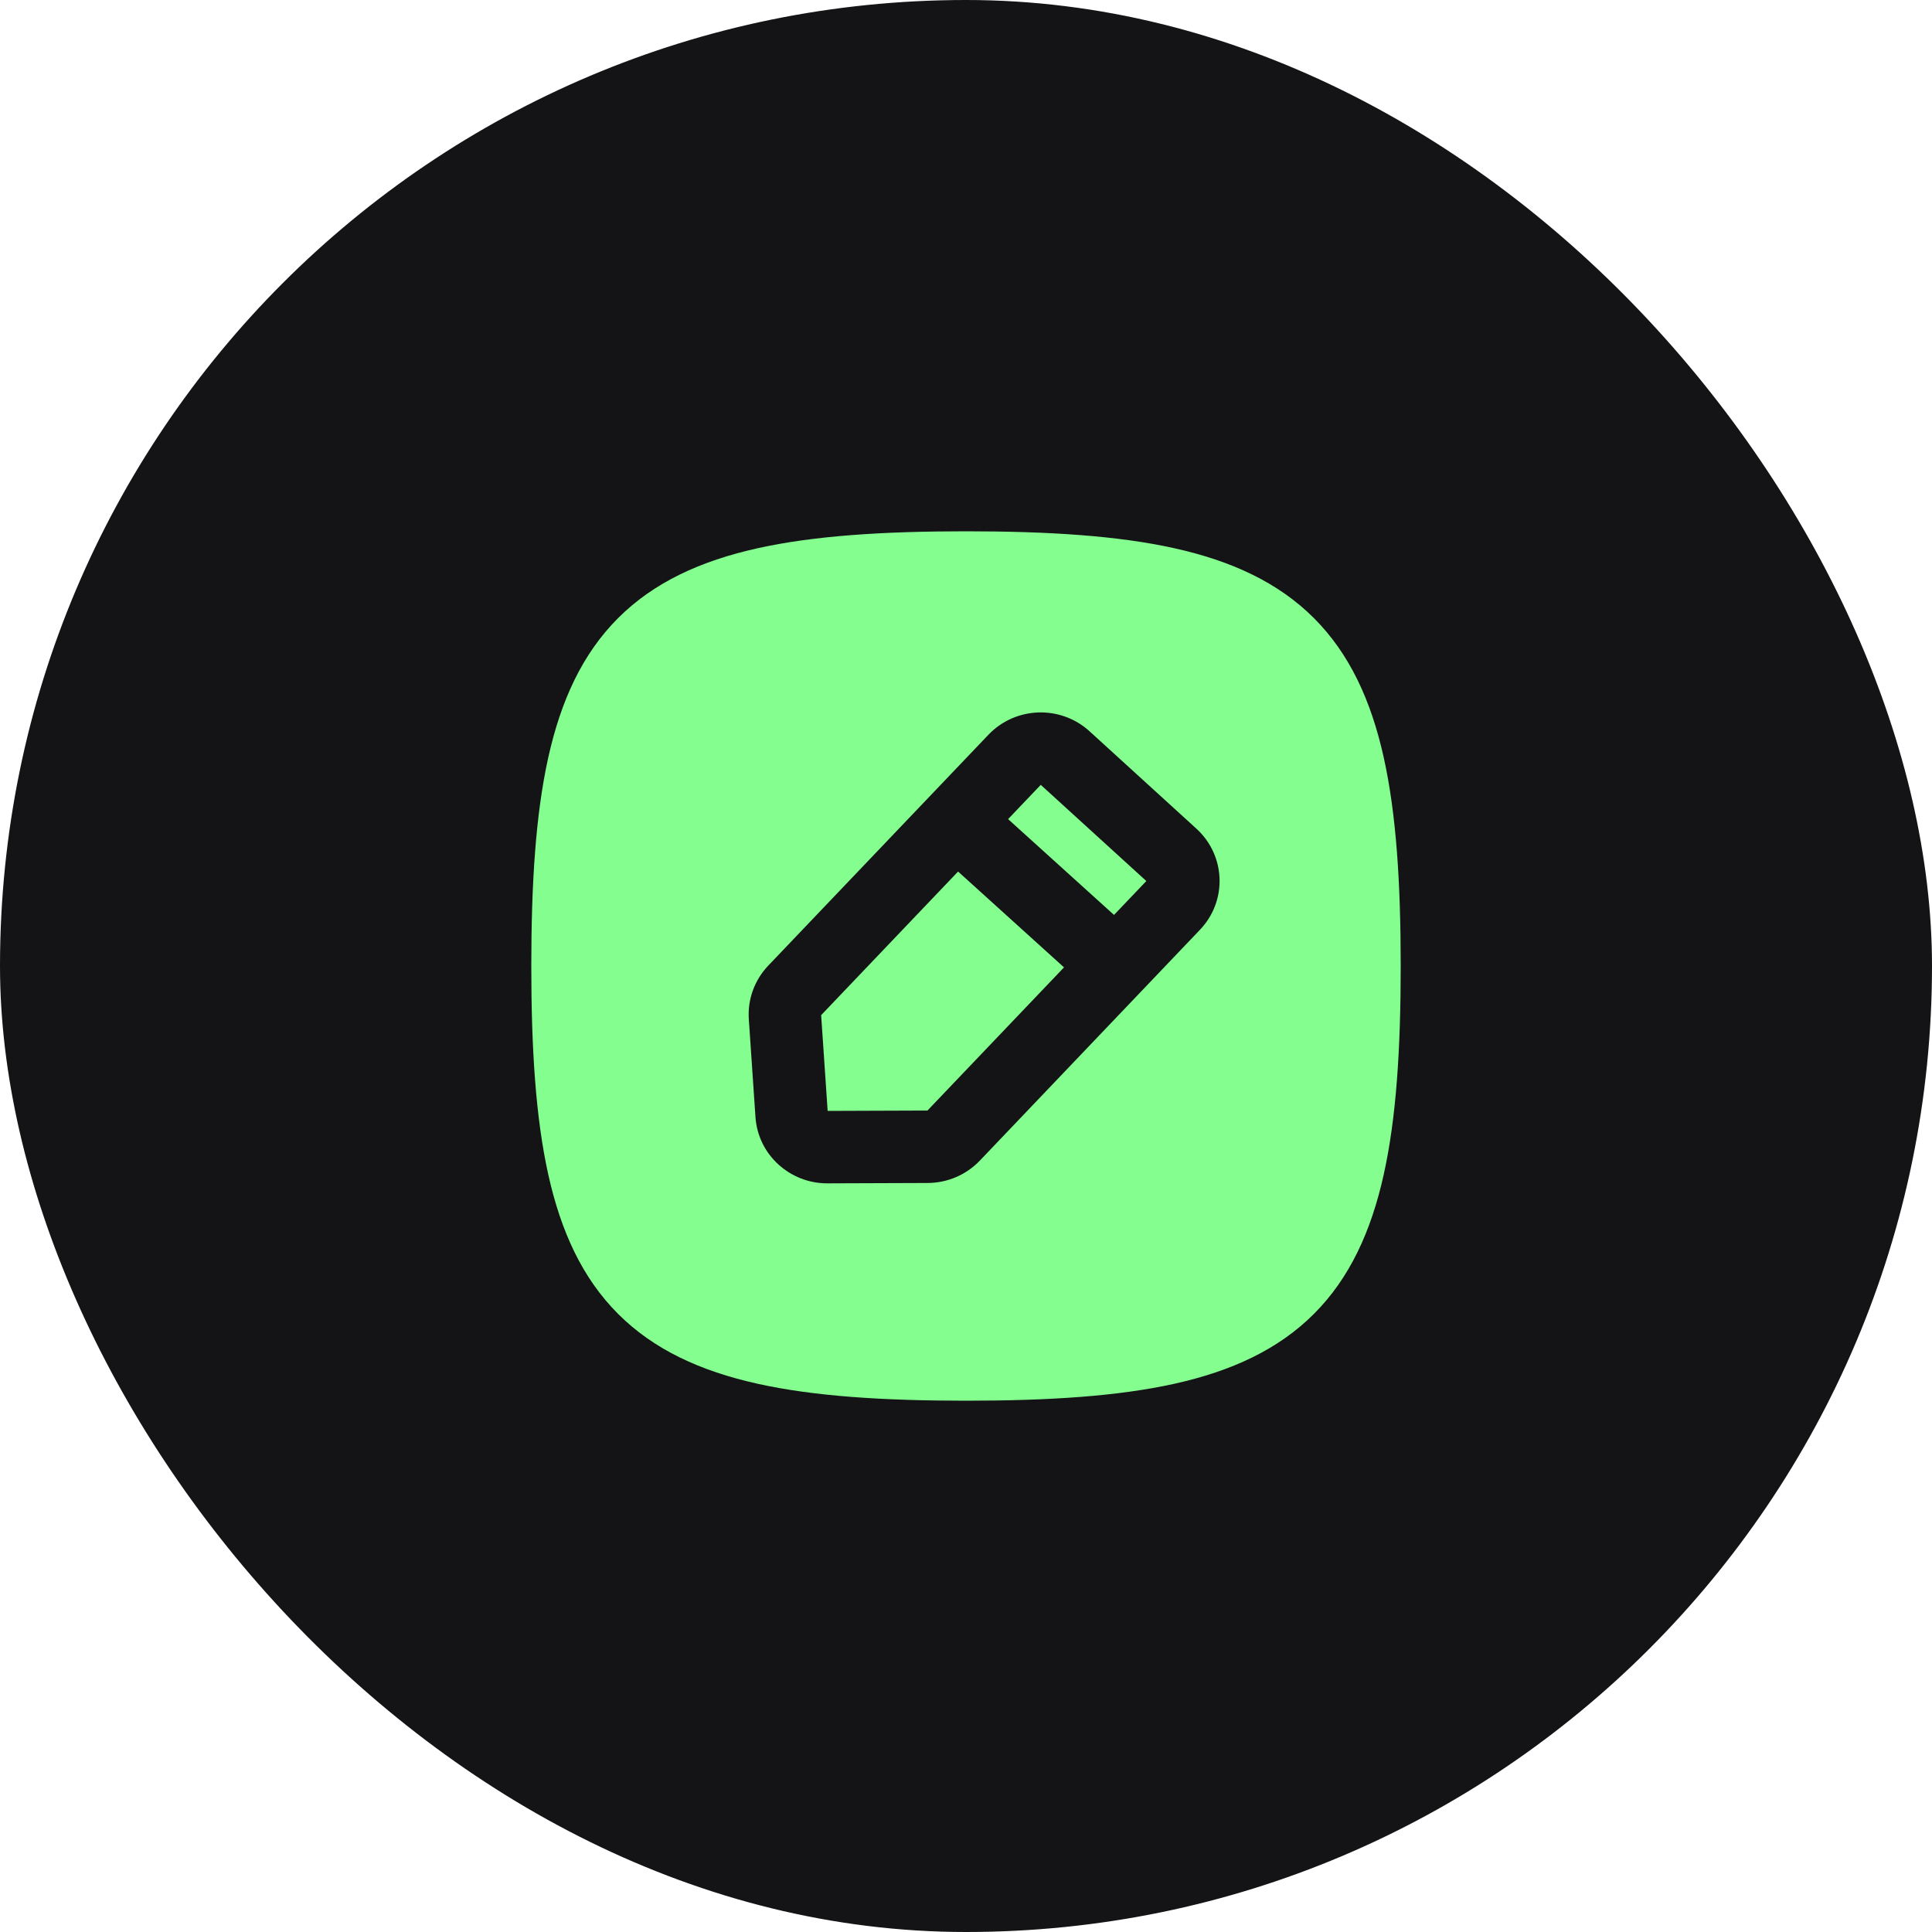 <?xml version="1.0" encoding="UTF-8"?> <svg xmlns="http://www.w3.org/2000/svg" width="80" height="80" viewBox="0 0 80 80" fill="none"><rect width="80" height="80" rx="40" fill="#141416"></rect><path fill-rule="evenodd" clip-rule="evenodd" d="M31.364 22.703C33.709 22.182 36.569 22 40 22C43.431 22 46.291 22.182 48.636 22.703C50.998 23.228 52.929 24.117 54.406 25.594C55.883 27.071 56.772 29.002 57.297 31.364C57.818 33.709 58 36.569 58 40C58 43.431 57.818 46.291 57.297 48.636C56.772 50.998 55.883 52.929 54.406 54.406C52.929 55.883 50.998 56.772 48.636 57.297C46.291 57.818 43.431 58 40 58C36.569 58 33.709 57.818 31.364 57.297C29.002 56.772 27.071 55.883 25.594 54.406C24.117 52.929 23.228 50.998 22.703 48.636C22.182 46.291 22 43.431 22 40C22 36.569 22.182 33.709 22.703 31.364C23.228 29.002 24.117 27.071 25.594 25.594C27.071 24.117 29.002 23.228 31.364 22.703ZM40.929 30.424C42.05 29.249 43.916 29.188 45.114 30.279L49.54 34.313C50.758 35.423 50.828 37.305 49.689 38.499L40.571 48.06C40.007 48.651 39.226 48.981 38.416 48.985L34.264 49C32.722 49.006 31.389 47.832 31.282 46.252L31.007 42.203C30.951 41.38 31.246 40.578 31.811 39.985L40.929 30.424ZM43.095 32.5L41.743 33.918L46.129 37.885L47.467 36.482L43.097 32.5L43.095 32.5ZM44.058 40.057L39.672 36.089L34.002 42.035L34.271 46L38.404 45.985L44.058 40.057Z" fill="#83FE8F"></path></svg> 